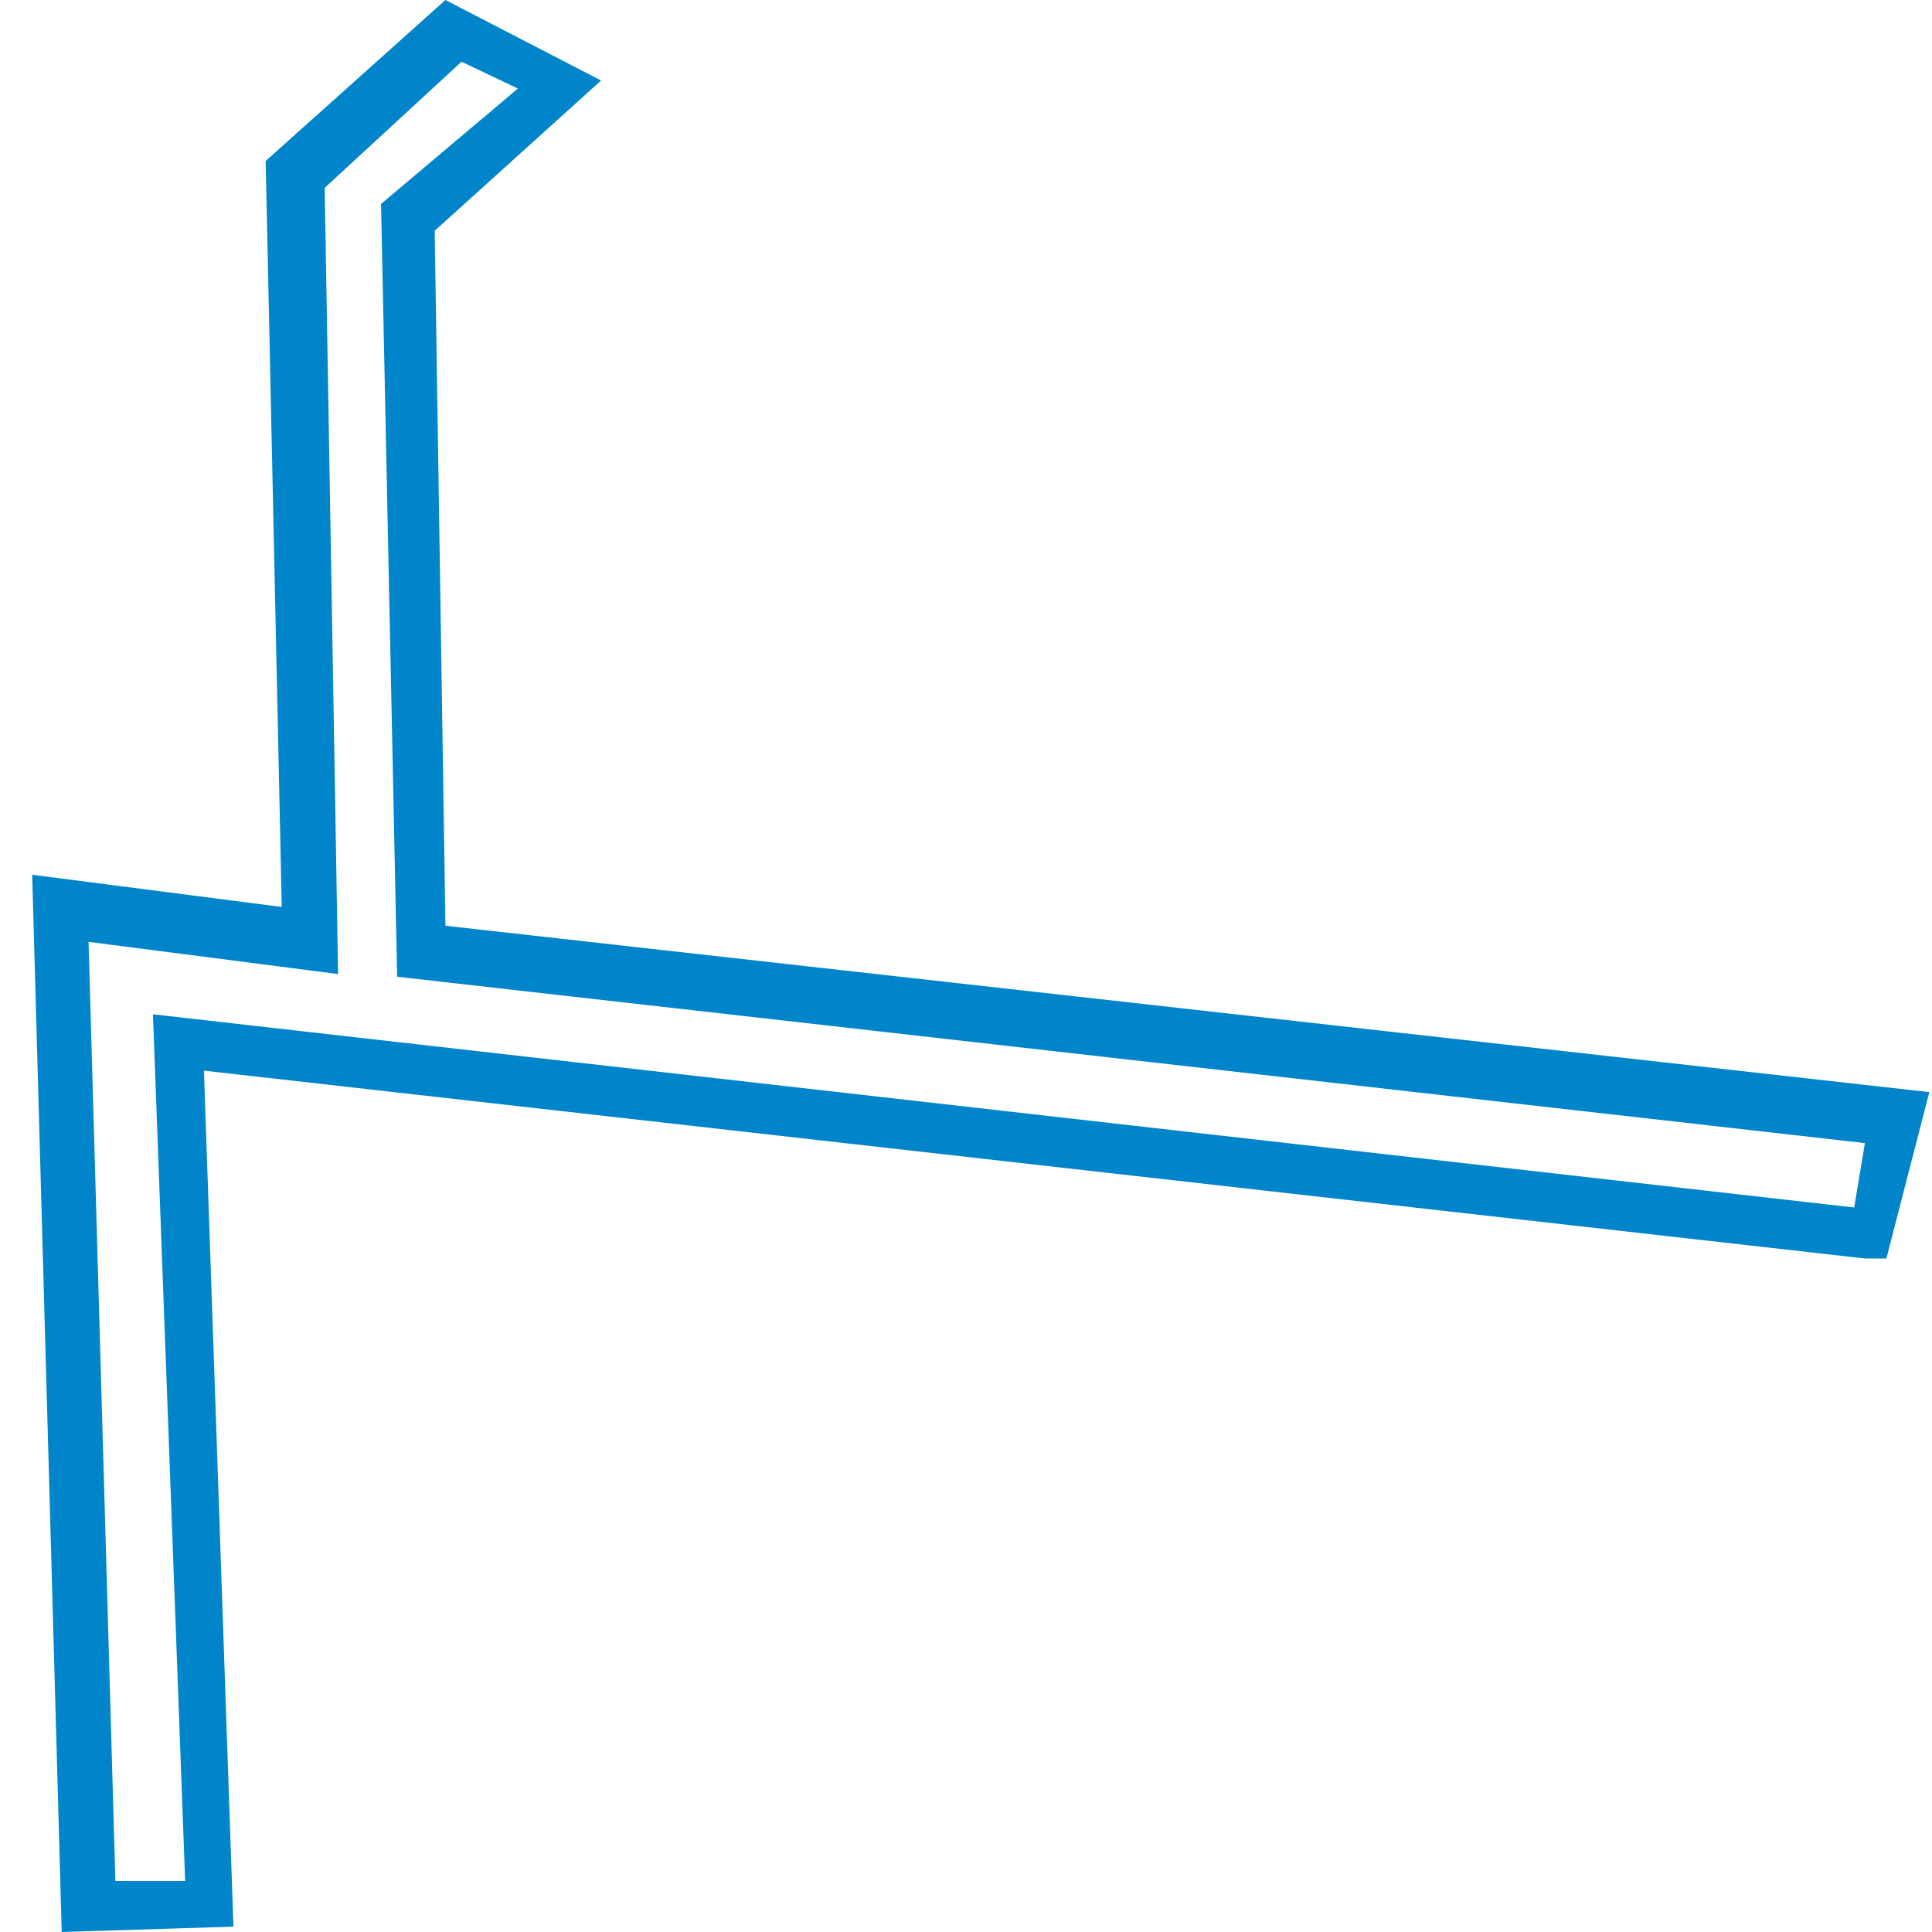 <?xml version="1.0" encoding="UTF-8"?>
<svg xmlns="http://www.w3.org/2000/svg" xmlns:xlink="http://www.w3.org/1999/xlink" version="1.1" id="Ebene_1" x="0px" y="0px" viewBox="0 0 72 72" style="enable-background:new 0 0 72 72;" xml:space="preserve">
<style type="text/css">
	.st0{fill:#0085CA;}
</style>
<g id="Ebene_1_00000116928055241995609240000016349521061352222887_">
	<path class="st0" d="M16.2,8.6l6.2-5.6L16.6,0L9.9,6l0.6,27.8l-9.3-1.2L2.3,72l6.4-0.2L7.6,39.9l61.9,7h0.8l1.6-6.2l-55.3-6.2   L16.2,8.6z M69.1,45L5.7,37.8l1.2,32.3H4.3l-1-35l9.3,1.2L12.1,7l5.1-4.7l2.1,1l-5.1,4.3l0.6,28.8l54.7,6.2L69.1,45z"></path>
</g>
<g id="Ebene_3">
</g>
</svg>
